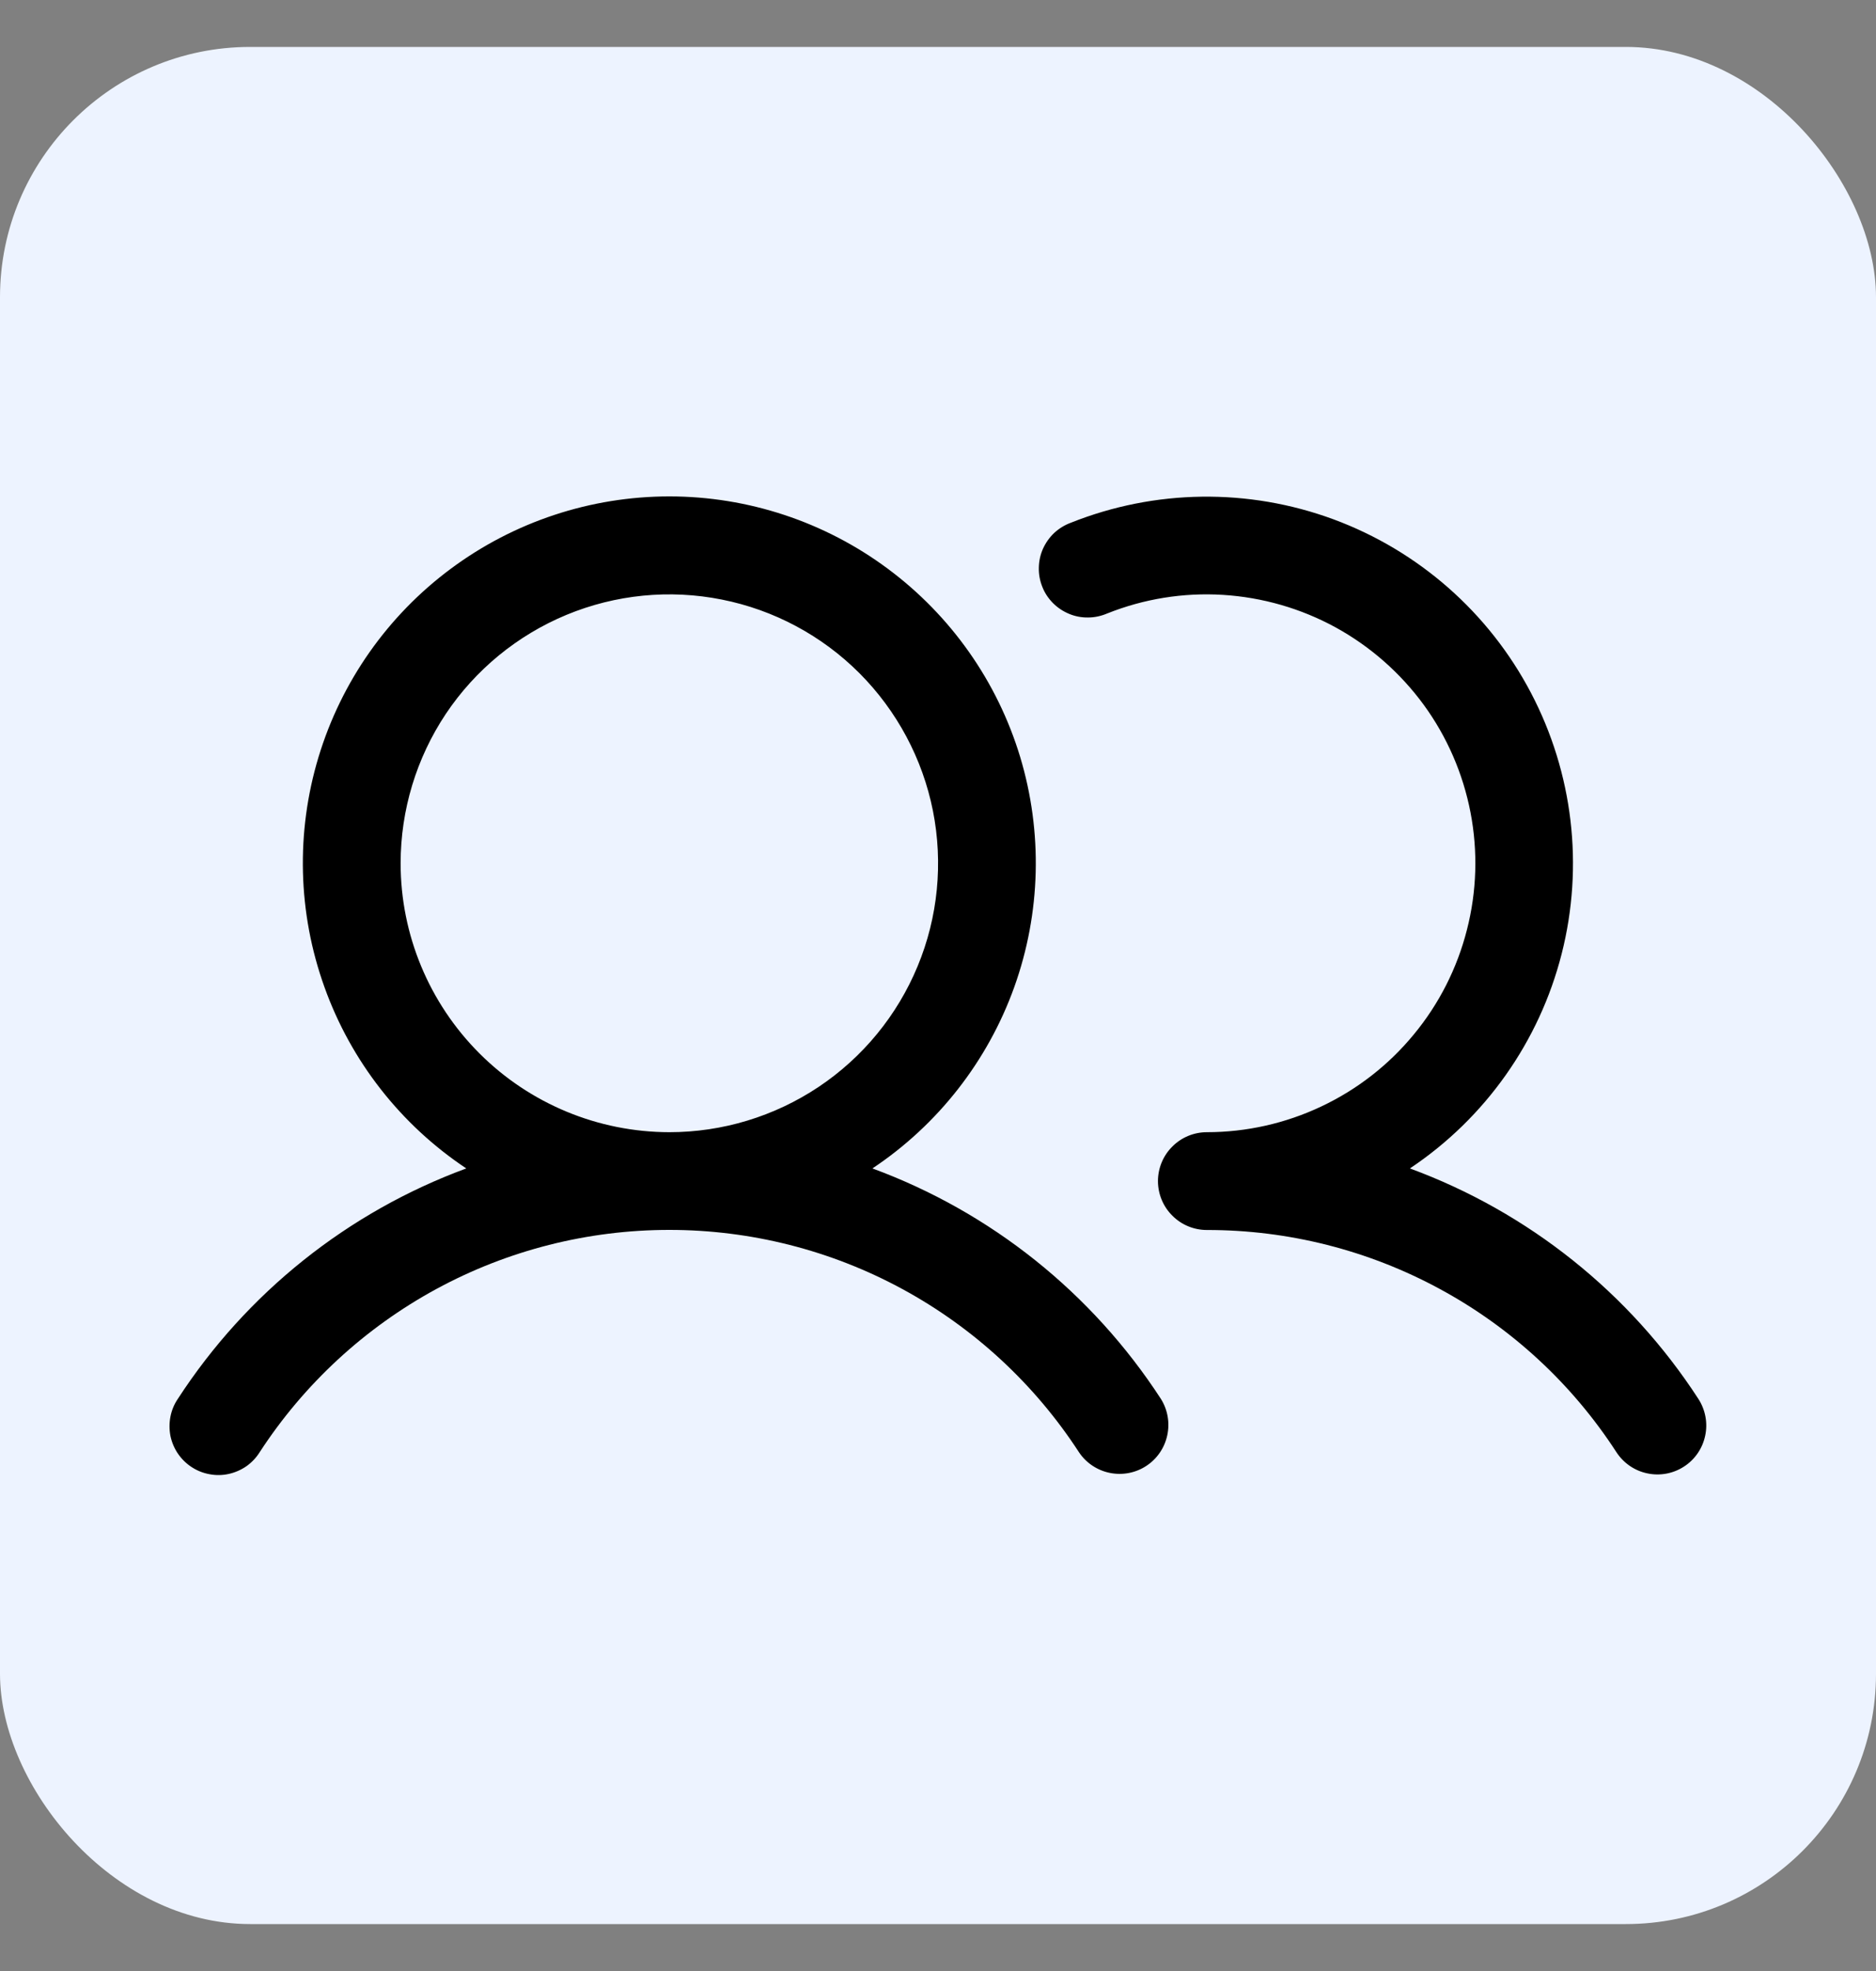<svg width="20" height="21" viewBox="0 0 20 21" fill="none" xmlns="http://www.w3.org/2000/svg">
<rect x="0" y="0" width="20" height="21" fill="#808080" stroke="none"/>
<rect y="0.5" width="20" height="20" rx="2.667" fill="#EDF3FF"/>
<g clip-path="url(#clip0_2035_7970)">
<path d="M9.301 12.449C9.999 11.984 10.529 11.307 10.813 10.517C11.096 9.728 11.118 8.868 10.876 8.065C10.633 7.262 10.138 6.559 9.464 6.059C8.791 5.559 7.974 5.289 7.136 5.289C6.297 5.289 5.48 5.559 4.807 6.059C4.133 6.559 3.639 7.262 3.396 8.065C3.153 8.868 3.175 9.728 3.459 10.517C3.742 11.307 4.272 11.984 4.971 12.449C3.708 12.914 2.629 13.775 1.896 14.904C1.857 14.961 1.83 15.026 1.817 15.094C1.804 15.161 1.804 15.231 1.817 15.299C1.831 15.366 1.858 15.431 1.897 15.488C1.936 15.545 1.986 15.594 2.043 15.631C2.101 15.669 2.166 15.695 2.234 15.707C2.302 15.72 2.371 15.719 2.439 15.704C2.506 15.689 2.57 15.661 2.627 15.622C2.683 15.582 2.731 15.532 2.768 15.473C3.241 14.746 3.889 14.148 4.651 13.734C5.414 13.32 6.268 13.104 7.136 13.104C8.003 13.104 8.857 13.32 9.62 13.734C10.383 14.148 11.03 14.746 11.503 15.473C11.579 15.587 11.698 15.666 11.832 15.693C11.966 15.72 12.105 15.694 12.22 15.619C12.335 15.544 12.415 15.427 12.444 15.293C12.473 15.16 12.449 15.02 12.376 14.904C11.642 13.775 10.564 12.914 9.301 12.449ZM4.271 9.198C4.271 8.631 4.439 8.077 4.753 7.606C5.068 7.135 5.516 6.768 6.039 6.551C6.563 6.334 7.139 6.277 7.695 6.388C8.25 6.498 8.761 6.771 9.162 7.172C9.562 7.573 9.835 8.083 9.946 8.639C10.056 9.195 10 9.771 9.783 10.294C9.566 10.818 9.199 11.265 8.728 11.58C8.256 11.895 7.702 12.063 7.136 12.063C6.376 12.062 5.648 11.76 5.111 11.223C4.574 10.686 4.271 9.958 4.271 9.198ZM17.954 15.625C17.839 15.7 17.698 15.727 17.562 15.698C17.427 15.67 17.309 15.589 17.233 15.473C16.761 14.745 16.114 14.147 15.351 13.734C14.588 13.32 13.734 13.104 12.866 13.105C12.728 13.105 12.595 13.05 12.498 12.952C12.4 12.855 12.345 12.722 12.345 12.584C12.345 12.446 12.4 12.313 12.498 12.216C12.595 12.118 12.728 12.063 12.866 12.063C13.288 12.063 13.705 11.969 14.086 11.789C14.468 11.609 14.805 11.347 15.073 11.021C15.342 10.696 15.535 10.315 15.639 9.906C15.744 9.497 15.757 9.071 15.677 8.656C15.597 8.242 15.427 7.85 15.178 7.509C14.929 7.169 14.608 6.887 14.238 6.684C13.868 6.482 13.458 6.364 13.037 6.338C12.616 6.312 12.194 6.38 11.802 6.537C11.738 6.564 11.669 6.579 11.6 6.579C11.53 6.58 11.461 6.567 11.397 6.54C11.332 6.513 11.274 6.474 11.225 6.425C11.176 6.375 11.137 6.317 11.112 6.252C11.086 6.187 11.073 6.118 11.075 6.048C11.076 5.979 11.091 5.91 11.119 5.847C11.148 5.783 11.188 5.726 11.239 5.678C11.29 5.631 11.35 5.594 11.415 5.57C12.312 5.212 13.31 5.199 14.216 5.533C15.122 5.868 15.872 6.526 16.321 7.381C16.77 8.236 16.887 9.226 16.649 10.162C16.411 11.098 15.834 11.913 15.031 12.449C16.294 12.914 17.373 13.775 18.106 14.904C18.181 15.02 18.208 15.161 18.179 15.296C18.151 15.431 18.07 15.55 17.954 15.625Z" fill="black"/>
</g>
<defs>
<clipPath id="clip0_2035_7970">
<rect width="16.67" height="16.67" fill="white" transform="translate(1.665 2.165)"/>
</clipPath>
</defs>
</svg>
